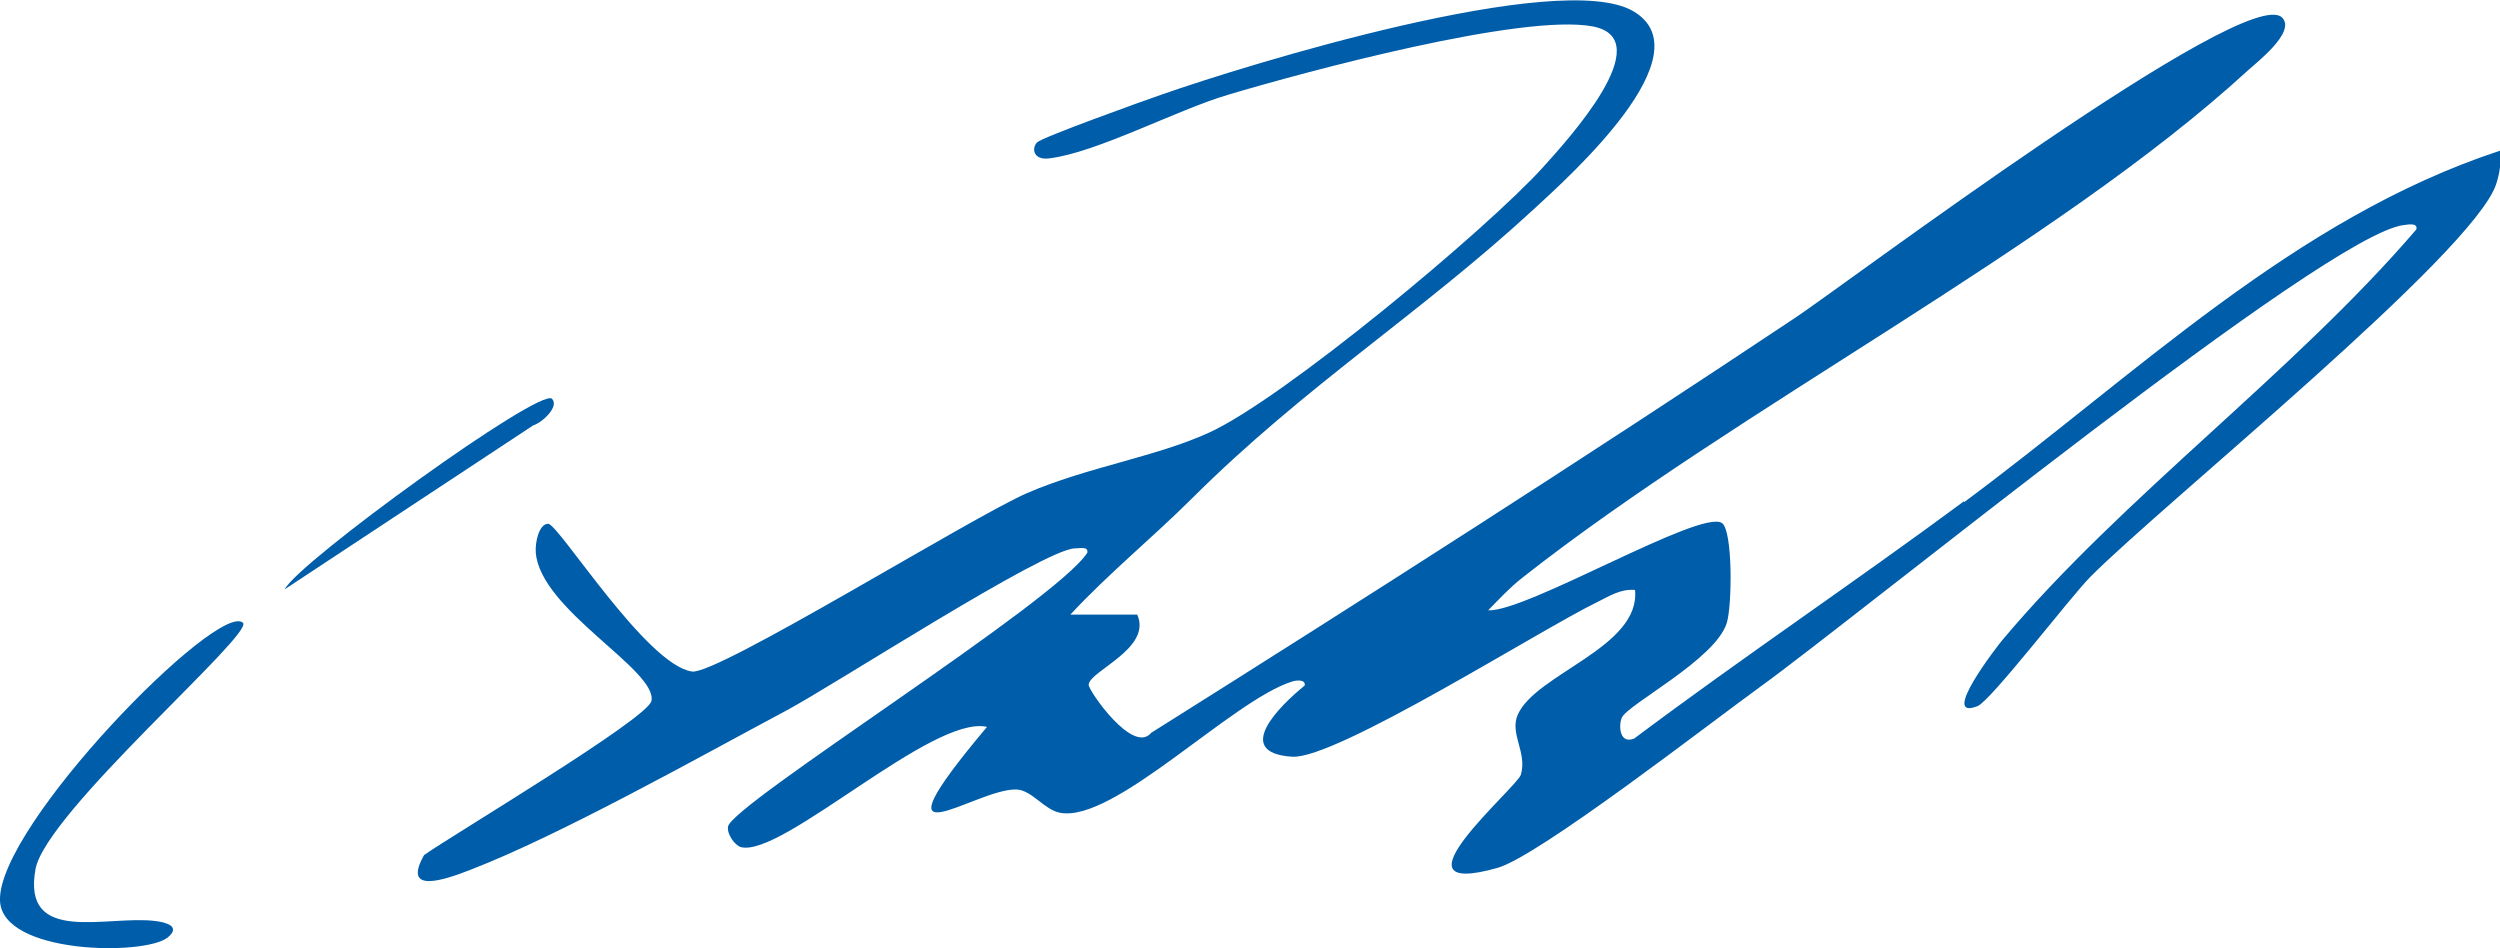 <?xml version="1.0" encoding="UTF-8"?><svg id="Ebene_1" xmlns="http://www.w3.org/2000/svg" viewBox="0 0 110.64 41.96"><defs><style>.cls-1{fill:#005da9;}</style></defs><path class="cls-1" d="M86.91,22.19c-4.81,3.56-9.79,6.9-14.58,10.49-.66.28-.7-.57-.56-.91.24-.59,4.15-2.58,4.65-4.2.24-.77.27-4.08-.21-4.42-.92-.65-8.67,3.95-10.35,3.86.49-.5.96-1.01,1.51-1.44,9.55-7.52,23.57-14.62,32.11-22.45.39-.36,2.14-1.7,1.52-2.34-1.54-1.57-19.29,11.78-21.56,13.29-9.4,6.26-18.93,12.35-28.49,18.36-.81.99-2.78-1.88-2.77-2.12.01-.61,2.82-1.6,2.15-3.11h-2.96c1.69-1.82,3.61-3.38,5.37-5.13,5.06-5.04,10.11-8.17,15.17-12.84,1.55-1.43,7.62-6.86,4.36-8.74-3.25-1.88-17.03,2.35-20.9,3.71-.76.26-5.26,1.88-5.47,2.1-.26.26-.17.8.53.71,2.09-.25,5.64-2.14,7.9-2.81,3.41-1.02,13.05-3.62,16.16-3.03,2.97.57-1.12,5.03-2.2,6.23-2.53,2.79-11.52,10.27-14.79,11.75-2.34,1.07-5.41,1.53-8.04,2.67-2.43,1.05-13.71,8.05-14.83,7.9-2.02-.28-5.91-6.53-6.37-6.54-.41,0-.58.83-.55,1.26.18,2.55,5.39,5.21,5.12,6.58-.15.78-8.77,5.91-10.06,6.82-1,1.76.91,1.1,2.06.65,3.98-1.54,10.03-4.94,13.98-7.05,2.12-1.13,11.34-7.11,12.75-7.17.24,0,.61-.1.56.19-1.36,2.16-15.73,11.13-15.9,12.12-.06.34.31.84.57.91,1.82.47,8.49-5.88,10.89-5.32-5.39,6.42-.52,2.71,1.3,2.77.68.02,1.22.89,1.93,1.03,2.39.46,7.61-4.98,10.28-5.81.19-.06.6-.1.55.18-1.1.89-3.22,2.98-.55,3.15,1.93.12,10.96-5.61,13.49-6.84.53-.26,1.04-.6,1.68-.54.25,2.54-4.39,3.7-5.19,5.52-.37.84.42,1.66.14,2.65-.16.57-6.07,5.55-1.04,4.13,1.82-.51,9.45-6.44,11.57-7.97,4.49-3.24,25.12-20.1,28.55-20.48.23-.03.61-.1.55.19-5.41,6.32-12.98,11.82-18.31,18.16-.22.26-2.83,3.62-1.11,2.94.59-.24,4.11-4.83,4.98-5.71,3.18-3.21,16.96-14.32,17.97-17.39.16-.49.23-.97.17-1.48-9.1,2.99-16.15,9.95-23.71,15.55"/><path class="cls-1" d="M10.75,27.56C9.65,26.59-.12,36.54,0,39.86c.09,2.39,6.42,2.44,7.42,1.63.59-.48-.04-.67-.55-.73-2.12-.27-5.91,1.09-5.3-2.29.45-2.51,9.72-10.44,9.18-10.91"/><path class="cls-1" d="M24.43,17.65c-.5-.54-11.23,7.23-11.83,8.43l10.99-7.25c.41-.13,1.17-.83.84-1.18"/></svg>